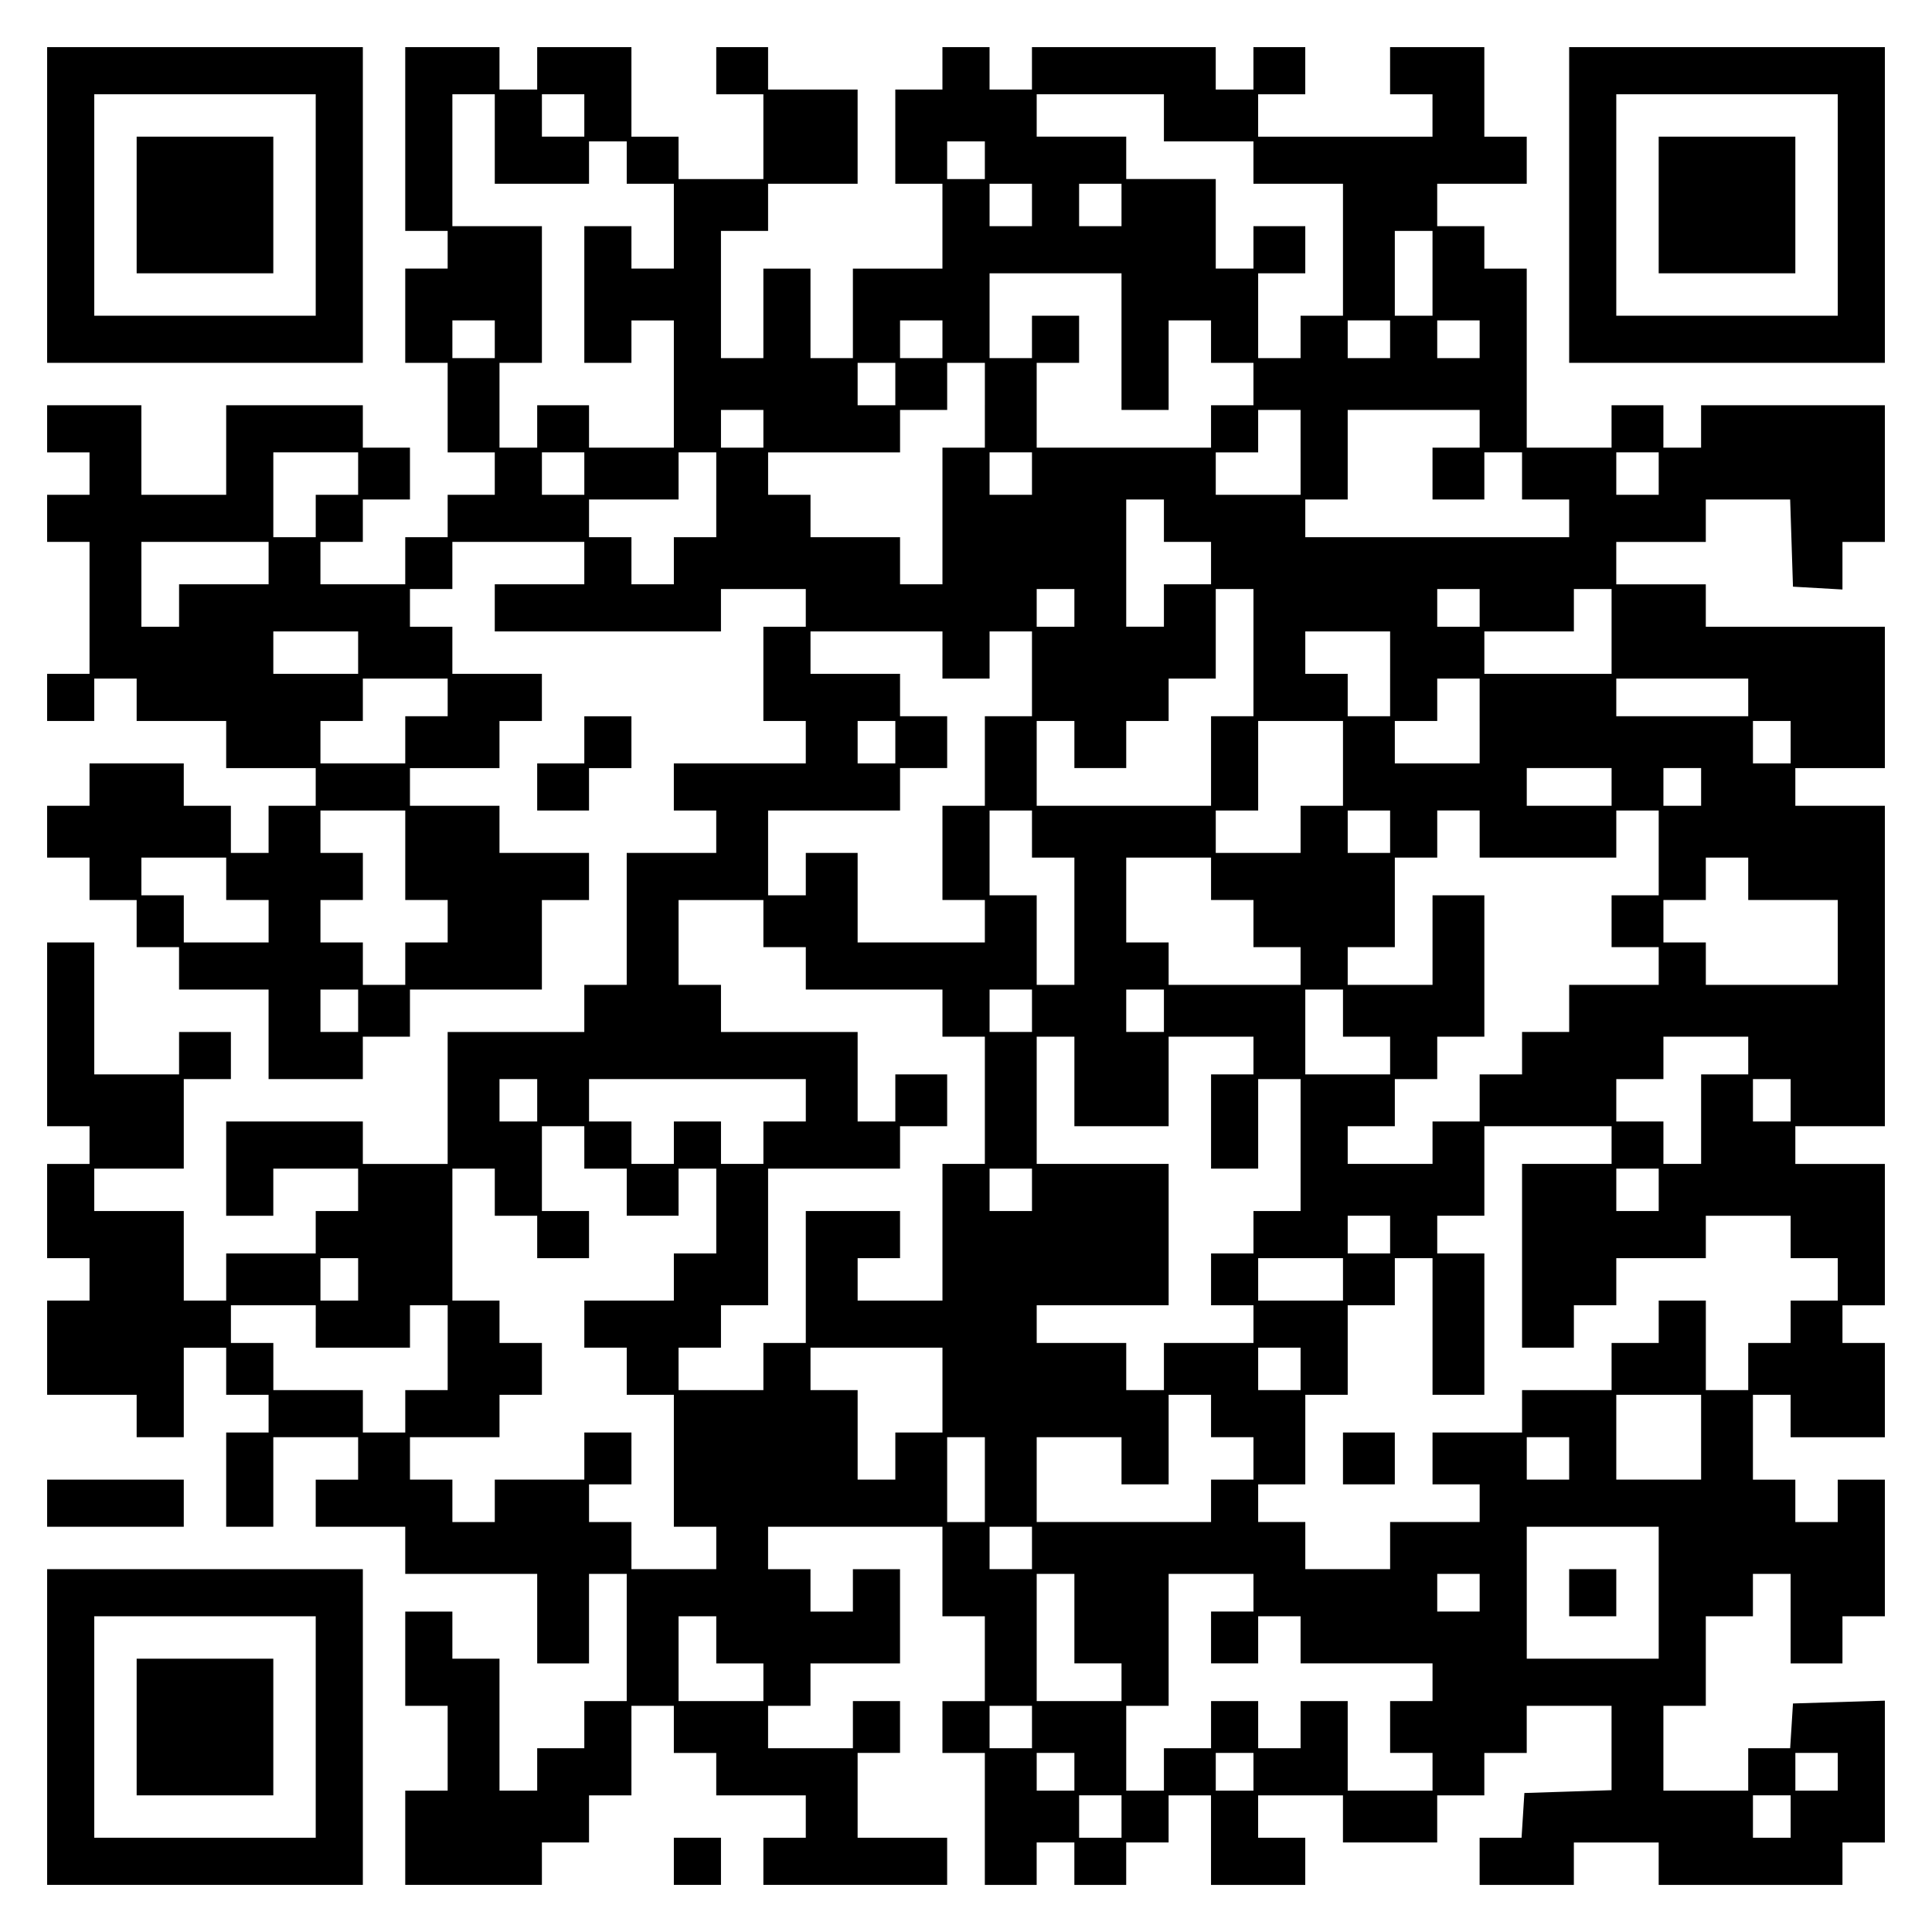 <?xml version="1.0" encoding="UTF-8" standalone="yes"?>
<svg version="1.0" xmlns="http://www.w3.org/2000/svg" width="100mm" height="100mm" viewBox="0 0 410 410" preserveAspectRatio="xMidYMid meet">
  <g transform="translate(0,410) scale(0.1,-0.1)" fill="#000000" stroke="none">
    <path d="M100 3665 l0 -335 335 0 335 0 0 335 0 335 -335 0 -335 0 0 -335z
m570 0 l0 -235 -235 0 -235 0 0 235 0 235 235 0 235 0 0 -235z"/>
    <path d="M290 3665 l0 -145 145 0 145 0 0 145 0 145 -145 0 -145 0 0 -145z"/>
    <path d="M860 3805 l0 -195 45 0 45 0 0 -40 0 -40 -45 0 -45 0 0 -100 0 -100
45 0 45 0 0 -95 0 -95 50 0 50 0 0 -45 0 -45 -50 0 -50 0 0 -45 0 -45 -45 0
-45 0 0 -50 0 -50 -90 0 -90 0 0 45 0 45 45 0 45 0 0 45 0 45 50 0 50 0 0 55
0 55 -50 0 -50 0 0 45 0 45 -145 0 -145 0 0 -95 0 -95 -90 0 -90 0 0 95 0 95
-100 0 -100 0 0 -50 0 -50 45 0 45 0 0 -45 0 -45 -45 0 -45 0 0 -50 0 -50 45
0 45 0 0 -140 0 -140 -45 0 -45 0 0 -50 0 -50 50 0 50 0 0 45 0 45 45 0 45 0
0 -45 0 -45 95 0 95 0 0 -50 0 -50 95 0 95 0 0 -40 0 -40 -50 0 -50 0 0 -50 0
-50 -40 0 -40 0 0 50 0 50 -50 0 -50 0 0 45 0 45 -100 0 -100 0 0 -45 0 -45
-45 0 -45 0 0 -55 0 -55 45 0 45 0 0 -45 0 -45 50 0 50 0 0 -50 0 -50 45 0 45
0 0 -45 0 -45 95 0 95 0 0 -95 0 -95 100 0 100 0 0 45 0 45 50 0 50 0 0 50 0
50 140 0 140 0 0 95 0 95 50 0 50 0 0 50 0 50 -95 0 -95 0 0 50 0 50 -95 0
-95 0 0 40 0 40 95 0 95 0 0 50 0 50 45 0 45 0 0 50 0 50 -95 0 -95 0 0 50 0
50 -45 0 -45 0 0 40 0 40 45 0 45 0 0 50 0 50 140 0 140 0 0 -45 0 -45 -95 0
-95 0 0 -50 0 -50 240 0 240 0 0 45 0 45 90 0 90 0 0 -40 0 -40 -45 0 -45 0 0
-100 0 -100 45 0 45 0 0 -45 0 -45 -140 0 -140 0 0 -50 0 -50 45 0 45 0 0 -45
0 -45 -95 0 -95 0 0 -140 0 -140 -45 0 -45 0 0 -50 0 -50 -145 0 -145 0 0
-140 0 -140 -90 0 -90 0 0 45 0 45 -145 0 -145 0 0 -100 0 -100 50 0 50 0 0
50 0 50 90 0 90 0 0 -45 0 -45 -45 0 -45 0 0 -45 0 -45 -95 0 -95 0 0 -50 0
-50 -45 0 -45 0 0 95 0 95 -95 0 -95 0 0 45 0 45 95 0 95 0 0 95 0 95 50 0 50
0 0 50 0 50 -55 0 -55 0 0 -45 0 -45 -90 0 -90 0 0 140 0 140 -50 0 -50 0 0
-195 0 -195 45 0 45 0 0 -40 0 -40 -45 0 -45 0 0 -100 0 -100 45 0 45 0 0 -45
0 -45 -45 0 -45 0 0 -100 0 -100 95 0 95 0 0 -45 0 -45 50 0 50 0 0 95 0 95
45 0 45 0 0 -50 0 -50 45 0 45 0 0 -40 0 -40 -45 0 -45 0 0 -100 0 -100 50 0
50 0 0 95 0 95 90 0 90 0 0 -45 0 -45 -45 0 -45 0 0 -50 0 -50 95 0 95 0 0
-50 0 -50 140 0 140 0 0 -95 0 -95 55 0 55 0 0 95 0 95 40 0 40 0 0 -135 0
-135 -45 0 -45 0 0 -50 0 -50 -50 0 -50 0 0 -45 0 -45 -40 0 -40 0 0 140 0
140 -50 0 -50 0 0 50 0 50 -50 0 -50 0 0 -100 0 -100 45 0 45 0 0 -90 0 -90
-45 0 -45 0 0 -100 0 -100 145 0 145 0 0 45 0 45 50 0 50 0 0 50 0 50 45 0 45
0 0 95 0 95 45 0 45 0 0 -50 0 -50 45 0 45 0 0 -45 0 -45 95 0 95 0 0 -45 0
-45 -45 0 -45 0 0 -50 0 -50 195 0 195 0 0 50 0 50 -95 0 -95 0 0 90 0 90 45
0 45 0 0 55 0 55 -50 0 -50 0 0 -50 0 -50 -90 0 -90 0 0 45 0 45 45 0 45 0 0
45 0 45 95 0 95 0 0 100 0 100 -50 0 -50 0 0 -45 0 -45 -45 0 -45 0 0 45 0 45
-45 0 -45 0 0 45 0 45 185 0 185 0 0 -95 0 -95 45 0 45 0 0 -90 0 -90 -45 0
-45 0 0 -55 0 -55 45 0 45 0 0 -140 0 -140 55 0 55 0 0 45 0 45 40 0 40 0 0
-45 0 -45 55 0 55 0 0 45 0 45 45 0 45 0 0 50 0 50 45 0 45 0 0 -95 0 -95 100
0 100 0 0 50 0 50 -50 0 -50 0 0 45 0 45 90 0 90 0 0 -50 0 -50 100 0 100 0 0
50 0 50 50 0 50 0 0 45 0 45 45 0 45 0 0 50 0 50 90 0 90 0 0 -90 0 -89 -92
-3 -93 -3 -3 -48 -3 -47 -45 0 -44 0 0 -50 0 -50 100 0 100 0 0 45 0 45 90 0
90 0 0 -45 0 -45 195 0 195 0 0 45 0 45 45 0 45 0 0 150 0 151 -97 -3 -98 -3
-3 -48 -3 -47 -45 0 -44 0 0 -45 0 -45 -90 0 -90 0 0 90 0 90 45 0 45 0 0 95
0 95 50 0 50 0 0 45 0 45 40 0 40 0 0 -95 0 -95 55 0 55 0 0 50 0 50 45 0 45
0 0 145 0 145 -50 0 -50 0 0 -45 0 -45 -45 0 -45 0 0 45 0 45 -45 0 -45 0 0
90 0 90 40 0 40 0 0 -45 0 -45 100 0 100 0 0 100 0 100 -45 0 -45 0 0 40 0 40
45 0 45 0 0 150 0 150 -95 0 -95 0 0 40 0 40 95 0 95 0 0 340 0 340 -95 0 -95
0 0 40 0 40 95 0 95 0 0 150 0 150 -190 0 -190 0 0 45 0 45 -95 0 -95 0 0 45
0 45 95 0 95 0 0 45 0 45 90 0 89 0 3 -92 3 -93 53 -3 52 -3 0 50 0 51 45 0
45 0 0 145 0 145 -195 0 -195 0 0 -45 0 -45 -40 0 -40 0 0 45 0 45 -55 0 -55
0 0 -45 0 -45 -90 0 -90 0 0 190 0 190 -45 0 -45 0 0 45 0 45 -50 0 -50 0 0
45 0 45 95 0 95 0 0 50 0 50 -45 0 -45 0 0 95 0 95 -100 0 -100 0 0 -50 0 -50
45 0 45 0 0 -45 0 -45 -185 0 -185 0 0 45 0 45 50 0 50 0 0 50 0 50 -55 0 -55
0 0 -45 0 -45 -40 0 -40 0 0 45 0 45 -195 0 -195 0 0 -45 0 -45 -45 0 -45 0 0
45 0 45 -50 0 -50 0 0 -45 0 -45 -50 0 -50 0 0 -100 0 -100 50 0 50 0 0 -90 0
-90 -95 0 -95 0 0 -95 0 -95 -45 0 -45 0 0 95 0 95 -50 0 -50 0 0 -95 0 -95
-45 0 -45 0 0 135 0 135 50 0 50 0 0 50 0 50 95 0 95 0 0 100 0 100 -95 0 -95
0 0 45 0 45 -55 0 -55 0 0 -50 0 -50 50 0 50 0 0 -90 0 -90 -90 0 -90 0 0 45
0 45 -50 0 -50 0 0 95 0 95 -100 0 -100 0 0 -45 0 -45 -40 0 -40 0 0 45 0 45
-100 0 -100 0 0 -195z m190 0 l0 -95 100 0 100 0 0 45 0 45 40 0 40 0 0 -45 0
-45 50 0 50 0 0 -90 0 -90 -45 0 -45 0 0 45 0 45 -50 0 -50 0 0 -145 0 -145
50 0 50 0 0 45 0 45 45 0 45 0 0 -135 0 -135 -90 0 -90 0 0 45 0 45 -55 0 -55
0 0 -45 0 -45 -40 0 -40 0 0 90 0 90 45 0 45 0 0 145 0 145 -95 0 -95 0 0 140
0 140 45 0 45 0 0 -95z m190 50 l0 -45 -45 0 -45 0 0 45 0 45 45 0 45 0 0 -45z
m1230 -5 l0 -50 95 0 95 0 0 -45 0 -45 95 0 95 0 0 -140 0 -140 -45 0 -45 0 0
-45 0 -45 -45 0 -45 0 0 90 0 90 50 0 50 0 0 50 0 50 -55 0 -55 0 0 -45 0 -45
-40 0 -40 0 0 95 0 95 -95 0 -95 0 0 45 0 45 -95 0 -95 0 0 45 0 45 135 0 135
0 0 -50z m-380 -90 l0 -40 -40 0 -40 0 0 40 0 40 40 0 40 0 0 -40z m100 -95
l0 -45 -45 0 -45 0 0 45 0 45 45 0 45 0 0 -45z m190 0 l0 -45 -45 0 -45 0 0
45 0 45 45 0 45 0 0 -45z m660 -145 l0 -90 -40 0 -40 0 0 90 0 90 40 0 40 0 0
-90z m-660 -145 l0 -145 50 0 50 0 0 95 0 95 45 0 45 0 0 -45 0 -45 45 0 45 0
0 -45 0 -45 -45 0 -45 0 0 -45 0 -45 -185 0 -185 0 0 90 0 90 45 0 45 0 0 50
0 50 -50 0 -50 0 0 -45 0 -45 -45 0 -45 0 0 90 0 90 140 0 140 0 0 -145z
m-1330 5 l0 -40 -45 0 -45 0 0 40 0 40 45 0 45 0 0 -40z m950 0 l0 -40 -45 0
-45 0 0 40 0 40 45 0 45 0 0 -40z m950 0 l0 -40 -45 0 -45 0 0 40 0 40 45 0
45 0 0 -40z m190 0 l0 -40 -45 0 -45 0 0 40 0 40 45 0 45 0 0 -40z m-1240 -95
l0 -45 -40 0 -40 0 0 45 0 45 40 0 40 0 0 -45z m190 -45 l0 -90 -45 0 -45 0 0
-145 0 -145 -45 0 -45 0 0 50 0 50 -95 0 -95 0 0 45 0 45 -45 0 -45 0 0 45 0
45 140 0 140 0 0 45 0 45 50 0 50 0 0 50 0 50 40 0 40 0 0 -90z m-470 -50 l0
-40 -45 0 -45 0 0 40 0 40 45 0 45 0 0 -40z m1140 -50 l0 -90 -90 0 -90 0 0
45 0 45 45 0 45 0 0 45 0 45 45 0 45 0 0 -90z m380 50 l0 -40 -50 0 -50 0 0
-55 0 -55 55 0 55 0 0 50 0 50 40 0 40 0 0 -50 0 -50 50 0 50 0 0 -40 0 -40
-280 0 -280 0 0 40 0 40 45 0 45 0 0 95 0 95 140 0 140 0 0 -40z m-2380 -95
l0 -45 -45 0 -45 0 0 -45 0 -45 -45 0 -45 0 0 90 0 90 90 0 90 0 0 -45z m480
0 l0 -45 -45 0 -45 0 0 45 0 45 45 0 45 0 0 -45z m280 -45 l0 -90 -45 0 -45 0
0 -50 0 -50 -45 0 -45 0 0 50 0 50 -45 0 -45 0 0 40 0 40 95 0 95 0 0 50 0 50
40 0 40 0 0 -90z m670 45 l0 -45 -45 0 -45 0 0 45 0 45 45 0 45 0 0 -45z
m1330 0 l0 -45 -45 0 -45 0 0 45 0 45 45 0 45 0 0 -45z m-1050 -100 l0 -45 50
0 50 0 0 -45 0 -45 -50 0 -50 0 0 -45 0 -45 -40 0 -40 0 0 135 0 135 40 0 40
0 0 -45z m-1900 -90 l0 -45 -95 0 -95 0 0 -45 0 -45 -40 0 -40 0 0 90 0 90
135 0 135 0 0 -45z m1710 -95 l0 -40 -40 0 -40 0 0 40 0 40 40 0 40 0 0 -40z
m380 -95 l0 -135 -45 0 -45 0 0 -95 0 -95 -185 0 -185 0 0 90 0 90 40 0 40 0
0 -50 0 -50 55 0 55 0 0 50 0 50 45 0 45 0 0 45 0 45 50 0 50 0 0 95 0 95 40
0 40 0 0 -135z m480 95 l0 -40 -45 0 -45 0 0 40 0 40 45 0 45 0 0 -40z m280
-50 l0 -90 -135 0 -135 0 0 45 0 45 95 0 95 0 0 45 0 45 40 0 40 0 0 -90z
m-2660 -45 l0 -45 -90 0 -90 0 0 45 0 45 90 0 90 0 0 -45z m1240 -5 l0 -50 50
0 50 0 0 50 0 50 45 0 45 0 0 -90 0 -90 -50 0 -50 0 0 -95 0 -95 -45 0 -45 0
0 -100 0 -100 45 0 45 0 0 -45 0 -45 -135 0 -135 0 0 95 0 95 -55 0 -55 0 0
-45 0 -45 -40 0 -40 0 0 90 0 90 140 0 140 0 0 45 0 45 50 0 50 0 0 55 0 55
-50 0 -50 0 0 45 0 45 -95 0 -95 0 0 45 0 45 140 0 140 0 0 -50z m950 -40 l0
-90 -45 0 -45 0 0 45 0 45 -45 0 -45 0 0 45 0 45 90 0 90 0 0 -90z m-2000 -50
l0 -40 -45 0 -45 0 0 -50 0 -50 -90 0 -90 0 0 45 0 45 45 0 45 0 0 45 0 45 90
0 90 0 0 -40z m2190 -50 l0 -90 -90 0 -90 0 0 45 0 45 45 0 45 0 0 45 0 45 45
0 45 0 0 -90z m570 50 l0 -40 -140 0 -140 0 0 40 0 40 140 0 140 0 0 -40z
m-1810 -95 l0 -45 -40 0 -40 0 0 45 0 45 40 0 40 0 0 -45z m950 -45 l0 -90
-45 0 -45 0 0 -50 0 -50 -90 0 -90 0 0 45 0 45 45 0 45 0 0 95 0 95 90 0 90 0
0 -90z m950 45 l0 -45 -40 0 -40 0 0 45 0 45 40 0 40 0 0 -45z m-380 -95 l0
-40 -90 0 -90 0 0 40 0 40 90 0 90 0 0 -40z m190 0 l0 -40 -40 0 -40 0 0 40 0
40 40 0 40 0 0 -40z m-2750 -145 l0 -95 45 0 45 0 0 -45 0 -45 -45 0 -45 0 0
-45 0 -45 -45 0 -45 0 0 45 0 45 -45 0 -45 0 0 45 0 45 45 0 45 0 0 50 0 50
-45 0 -45 0 0 45 0 45 90 0 90 0 0 -95z m1330 45 l0 -50 45 0 45 0 0 -135 0
-135 -40 0 -40 0 0 95 0 95 -50 0 -50 0 0 90 0 90 45 0 45 0 0 -50z m760 5 l0
-45 -45 0 -45 0 0 45 0 45 45 0 45 0 0 -45z m190 -5 l0 -50 145 0 145 0 0 50
0 50 45 0 45 0 0 -90 0 -90 -50 0 -50 0 0 -55 0 -55 50 0 50 0 0 -40 0 -40
-95 0 -95 0 0 -50 0 -50 -50 0 -50 0 0 -45 0 -45 -45 0 -45 0 0 -50 0 -50 -50
0 -50 0 0 -45 0 -45 -90 0 -90 0 0 40 0 40 50 0 50 0 0 50 0 50 45 0 45 0 0
45 0 45 50 0 50 0 0 150 0 150 -55 0 -55 0 0 -95 0 -95 -90 0 -90 0 0 40 0 40
50 0 50 0 0 95 0 95 45 0 45 0 0 50 0 50 45 0 45 0 0 -50z m-2660 -95 l0 -45
45 0 45 0 0 -45 0 -45 -90 0 -90 0 0 50 0 50 -45 0 -45 0 0 40 0 40 90 0 90 0
0 -45z m2090 0 l0 -45 45 0 45 0 0 -50 0 -50 50 0 50 0 0 -40 0 -40 -140 0
-140 0 0 45 0 45 -45 0 -45 0 0 90 0 90 90 0 90 0 0 -45z m1140 0 l0 -45 95 0
95 0 0 -90 0 -90 -140 0 -140 0 0 45 0 45 -45 0 -45 0 0 45 0 45 45 0 45 0 0
45 0 45 45 0 45 0 0 -45z m-2090 -95 l0 -50 45 0 45 0 0 -45 0 -45 145 0 145
0 0 -50 0 -50 45 0 45 0 0 -135 0 -135 -45 0 -45 0 0 -145 0 -145 -90 0 -90 0
0 45 0 45 45 0 45 0 0 50 0 50 -100 0 -100 0 0 -140 0 -140 -45 0 -45 0 0 -50
0 -50 -90 0 -90 0 0 45 0 45 45 0 45 0 0 45 0 45 50 0 50 0 0 145 0 145 140 0
140 0 0 45 0 45 50 0 50 0 0 55 0 55 -55 0 -55 0 0 -50 0 -50 -40 0 -40 0 0
95 0 95 -145 0 -145 0 0 50 0 50 -45 0 -45 0 0 90 0 90 90 0 90 0 0 -50z
m-860 -185 l0 -45 -40 0 -40 0 0 45 0 45 40 0 40 0 0 -45z m1430 0 l0 -45 -45
0 -45 0 0 45 0 45 45 0 45 0 0 -45z m280 0 l0 -45 -40 0 -40 0 0 45 0 45 40 0
40 0 0 -45z m380 -5 l0 -50 50 0 50 0 0 -40 0 -40 -90 0 -90 0 0 90 0 90 40 0
40 0 0 -50z m-570 -145 l0 -95 100 0 100 0 0 95 0 95 90 0 90 0 0 -40 0 -40
-45 0 -45 0 0 -100 0 -100 50 0 50 0 0 95 0 95 45 0 45 0 0 -140 0 -140 -50 0
-50 0 0 -45 0 -45 -45 0 -45 0 0 -55 0 -55 45 0 45 0 0 -40 0 -40 -95 0 -95 0
0 -50 0 -50 -40 0 -40 0 0 50 0 50 -95 0 -95 0 0 40 0 40 140 0 140 0 0 150 0
150 -140 0 -140 0 0 135 0 135 40 0 40 0 0 -95z m1430 55 l0 -40 -50 0 -50 0
0 -95 0 -95 -40 0 -40 0 0 45 0 45 -50 0 -50 0 0 45 0 45 50 0 50 0 0 45 0 45
90 0 90 0 0 -40z m-2570 -95 l0 -45 -40 0 -40 0 0 45 0 45 40 0 40 0 0 -45z
m570 0 l0 -45 -45 0 -45 0 0 -45 0 -45 -45 0 -45 0 0 45 0 45 -50 0 -50 0 0
-45 0 -45 -45 0 -45 0 0 45 0 45 -45 0 -45 0 0 45 0 45 230 0 230 0 0 -45z
m2090 0 l0 -45 -40 0 -40 0 0 45 0 45 40 0 40 0 0 -45z m-2560 -100 l0 -45 45
0 45 0 0 -50 0 -50 55 0 55 0 0 50 0 50 40 0 40 0 0 -90 0 -90 -45 0 -45 0 0
-50 0 -50 -95 0 -95 0 0 -50 0 -50 45 0 45 0 0 -50 0 -50 50 0 50 0 0 -140 0
-140 45 0 45 0 0 -45 0 -45 -90 0 -90 0 0 50 0 50 -45 0 -45 0 0 40 0 40 45 0
45 0 0 55 0 55 -50 0 -50 0 0 -50 0 -50 -95 0 -95 0 0 -45 0 -45 -45 0 -45 0
0 45 0 45 -45 0 -45 0 0 45 0 45 95 0 95 0 0 45 0 45 45 0 45 0 0 55 0 55 -45
0 -45 0 0 45 0 45 -50 0 -50 0 0 140 0 140 45 0 45 0 0 -50 0 -50 45 0 45 0 0
-45 0 -45 55 0 55 0 0 50 0 50 -50 0 -50 0 0 90 0 90 45 0 45 0 0 -45z m2180
5 l0 -40 -95 0 -95 0 0 -195 0 -195 55 0 55 0 0 45 0 45 45 0 45 0 0 50 0 50
95 0 95 0 0 45 0 45 90 0 90 0 0 -45 0 -45 50 0 50 0 0 -45 0 -45 -50 0 -50 0
0 -45 0 -45 -45 0 -45 0 0 -50 0 -50 -45 0 -45 0 0 95 0 95 -50 0 -50 0 0 -45
0 -45 -50 0 -50 0 0 -50 0 -50 -95 0 -95 0 0 -45 0 -45 -95 0 -95 0 0 -55 0
-55 50 0 50 0 0 -40 0 -40 -95 0 -95 0 0 -50 0 -50 -90 0 -90 0 0 50 0 50 -50
0 -50 0 0 40 0 40 50 0 50 0 0 95 0 95 45 0 45 0 0 95 0 95 50 0 50 0 0 50 0
50 40 0 40 0 0 -145 0 -145 55 0 55 0 0 150 0 150 -50 0 -50 0 0 40 0 40 50 0
50 0 0 95 0 95 135 0 135 0 0 -40z m-1230 -95 l0 -45 -45 0 -45 0 0 45 0 45
45 0 45 0 0 -45z m1330 0 l0 -45 -45 0 -45 0 0 45 0 45 45 0 45 0 0 -45z
m-570 -95 l0 -40 -45 0 -45 0 0 40 0 40 45 0 45 0 0 -40z m-2190 -95 l0 -45
-40 0 -40 0 0 45 0 45 40 0 40 0 0 -45z m2090 0 l0 -45 -90 0 -90 0 0 45 0 45
90 0 90 0 0 -45z m-2180 -100 l0 -45 100 0 100 0 0 45 0 45 40 0 40 0 0 -90 0
-90 -45 0 -45 0 0 -45 0 -45 -45 0 -45 0 0 45 0 45 -95 0 -95 0 0 50 0 50 -45
0 -45 0 0 40 0 40 90 0 90 0 0 -45z m1330 -135 l0 -90 -50 0 -50 0 0 -50 0
-50 -40 0 -40 0 0 95 0 95 -50 0 -50 0 0 45 0 45 140 0 140 0 0 -90z m760 45
l0 -45 -45 0 -45 0 0 45 0 45 45 0 45 0 0 -45z m-190 -100 l0 -45 45 0 45 0 0
-45 0 -45 -45 0 -45 0 0 -45 0 -45 -185 0 -185 0 0 90 0 90 90 0 90 0 0 -50 0
-50 50 0 50 0 0 95 0 95 45 0 45 0 0 -45z m1040 -45 l0 -90 -90 0 -90 0 0 90
0 90 90 0 90 0 0 -90z m-1520 -90 l0 -90 -40 0 -40 0 0 90 0 90 40 0 40 0 0
-90z m1240 45 l0 -45 -45 0 -45 0 0 45 0 45 45 0 45 0 0 -45z m-1140 -190 l0
-45 -45 0 -45 0 0 45 0 45 45 0 45 0 0 -45z m1330 -95 l0 -140 -140 0 -140 0
0 140 0 140 140 0 140 0 0 -140z m-1240 -55 l0 -95 50 0 50 0 0 -40 0 -40 -90
0 -90 0 0 135 0 135 40 0 40 0 0 -95z m380 55 l0 -40 -45 0 -45 0 0 -55 0 -55
50 0 50 0 0 50 0 50 45 0 45 0 0 -50 0 -50 140 0 140 0 0 -40 0 -40 -45 0 -45
0 0 -55 0 -55 45 0 45 0 0 -40 0 -40 -90 0 -90 0 0 95 0 95 -50 0 -50 0 0 -50
0 -50 -45 0 -45 0 0 50 0 50 -50 0 -50 0 0 -50 0 -50 -50 0 -50 0 0 -45 0 -45
-40 0 -40 0 0 90 0 90 45 0 45 0 0 140 0 140 90 0 90 0 0 -40z m480 0 l0 -40
-45 0 -45 0 0 40 0 40 45 0 45 0 0 -40z m-1620 -100 l0 -50 50 0 50 0 0 -40 0
-40 -90 0 -90 0 0 90 0 90 40 0 40 0 0 -50z m670 -185 l0 -45 -45 0 -45 0 0
45 0 45 45 0 45 0 0 -45z m90 -95 l0 -40 -40 0 -40 0 0 40 0 40 40 0 40 0 0
-40z m380 0 l0 -40 -40 0 -40 0 0 40 0 40 40 0 40 0 0 -40z m1240 0 l0 -40
-45 0 -45 0 0 40 0 40 45 0 45 0 0 -40z m-1520 -95 l0 -45 -45 0 -45 0 0 45 0
45 45 0 45 0 0 -45z m1420 0 l0 -45 -40 0 -40 0 0 45 0 45 40 0 40 0 0 -45z"/>
    <path d="M2850 1005 l0 -55 55 0 55 0 0 55 0 55 -55 0 -55 0 0 -55z"/>
    <path d="M3330 720 l0 -50 50 0 50 0 0 50 0 50 -50 0 -50 0 0 -50z"/>
    <path d="M3330 3665 l0 -335 335 0 335 0 0 335 0 335 -335 0 -335 0 0 -335z
m570 0 l0 -235 -235 0 -235 0 0 235 0 235 235 0 235 0 0 -235z"/>
    <path d="M3520 3665 l0 -145 145 0 145 0 0 145 0 145 -145 0 -145 0 0 -145z"/>
    <path d="M1240 2530 l0 -50 -50 0 -50 0 0 -50 0 -50 55 0 55 0 0 45 0 45 45 0
45 0 0 55 0 55 -50 0 -50 0 0 -50z"/>
    <path d="M100 910 l0 -50 145 0 145 0 0 50 0 50 -145 0 -145 0 0 -50z"/>
    <path d="M100 435 l0 -335 335 0 335 0 0 335 0 335 -335 0 -335 0 0 -335z
m570 0 l0 -235 -235 0 -235 0 0 235 0 235 235 0 235 0 0 -235z"/>
    <path d="M290 435 l0 -145 145 0 145 0 0 145 0 145 -145 0 -145 0 0 -145z"/>
    <path d="M1430 150 l0 -50 50 0 50 0 0 50 0 50 -50 0 -50 0 0 -50z"/>
  </g>
</svg>